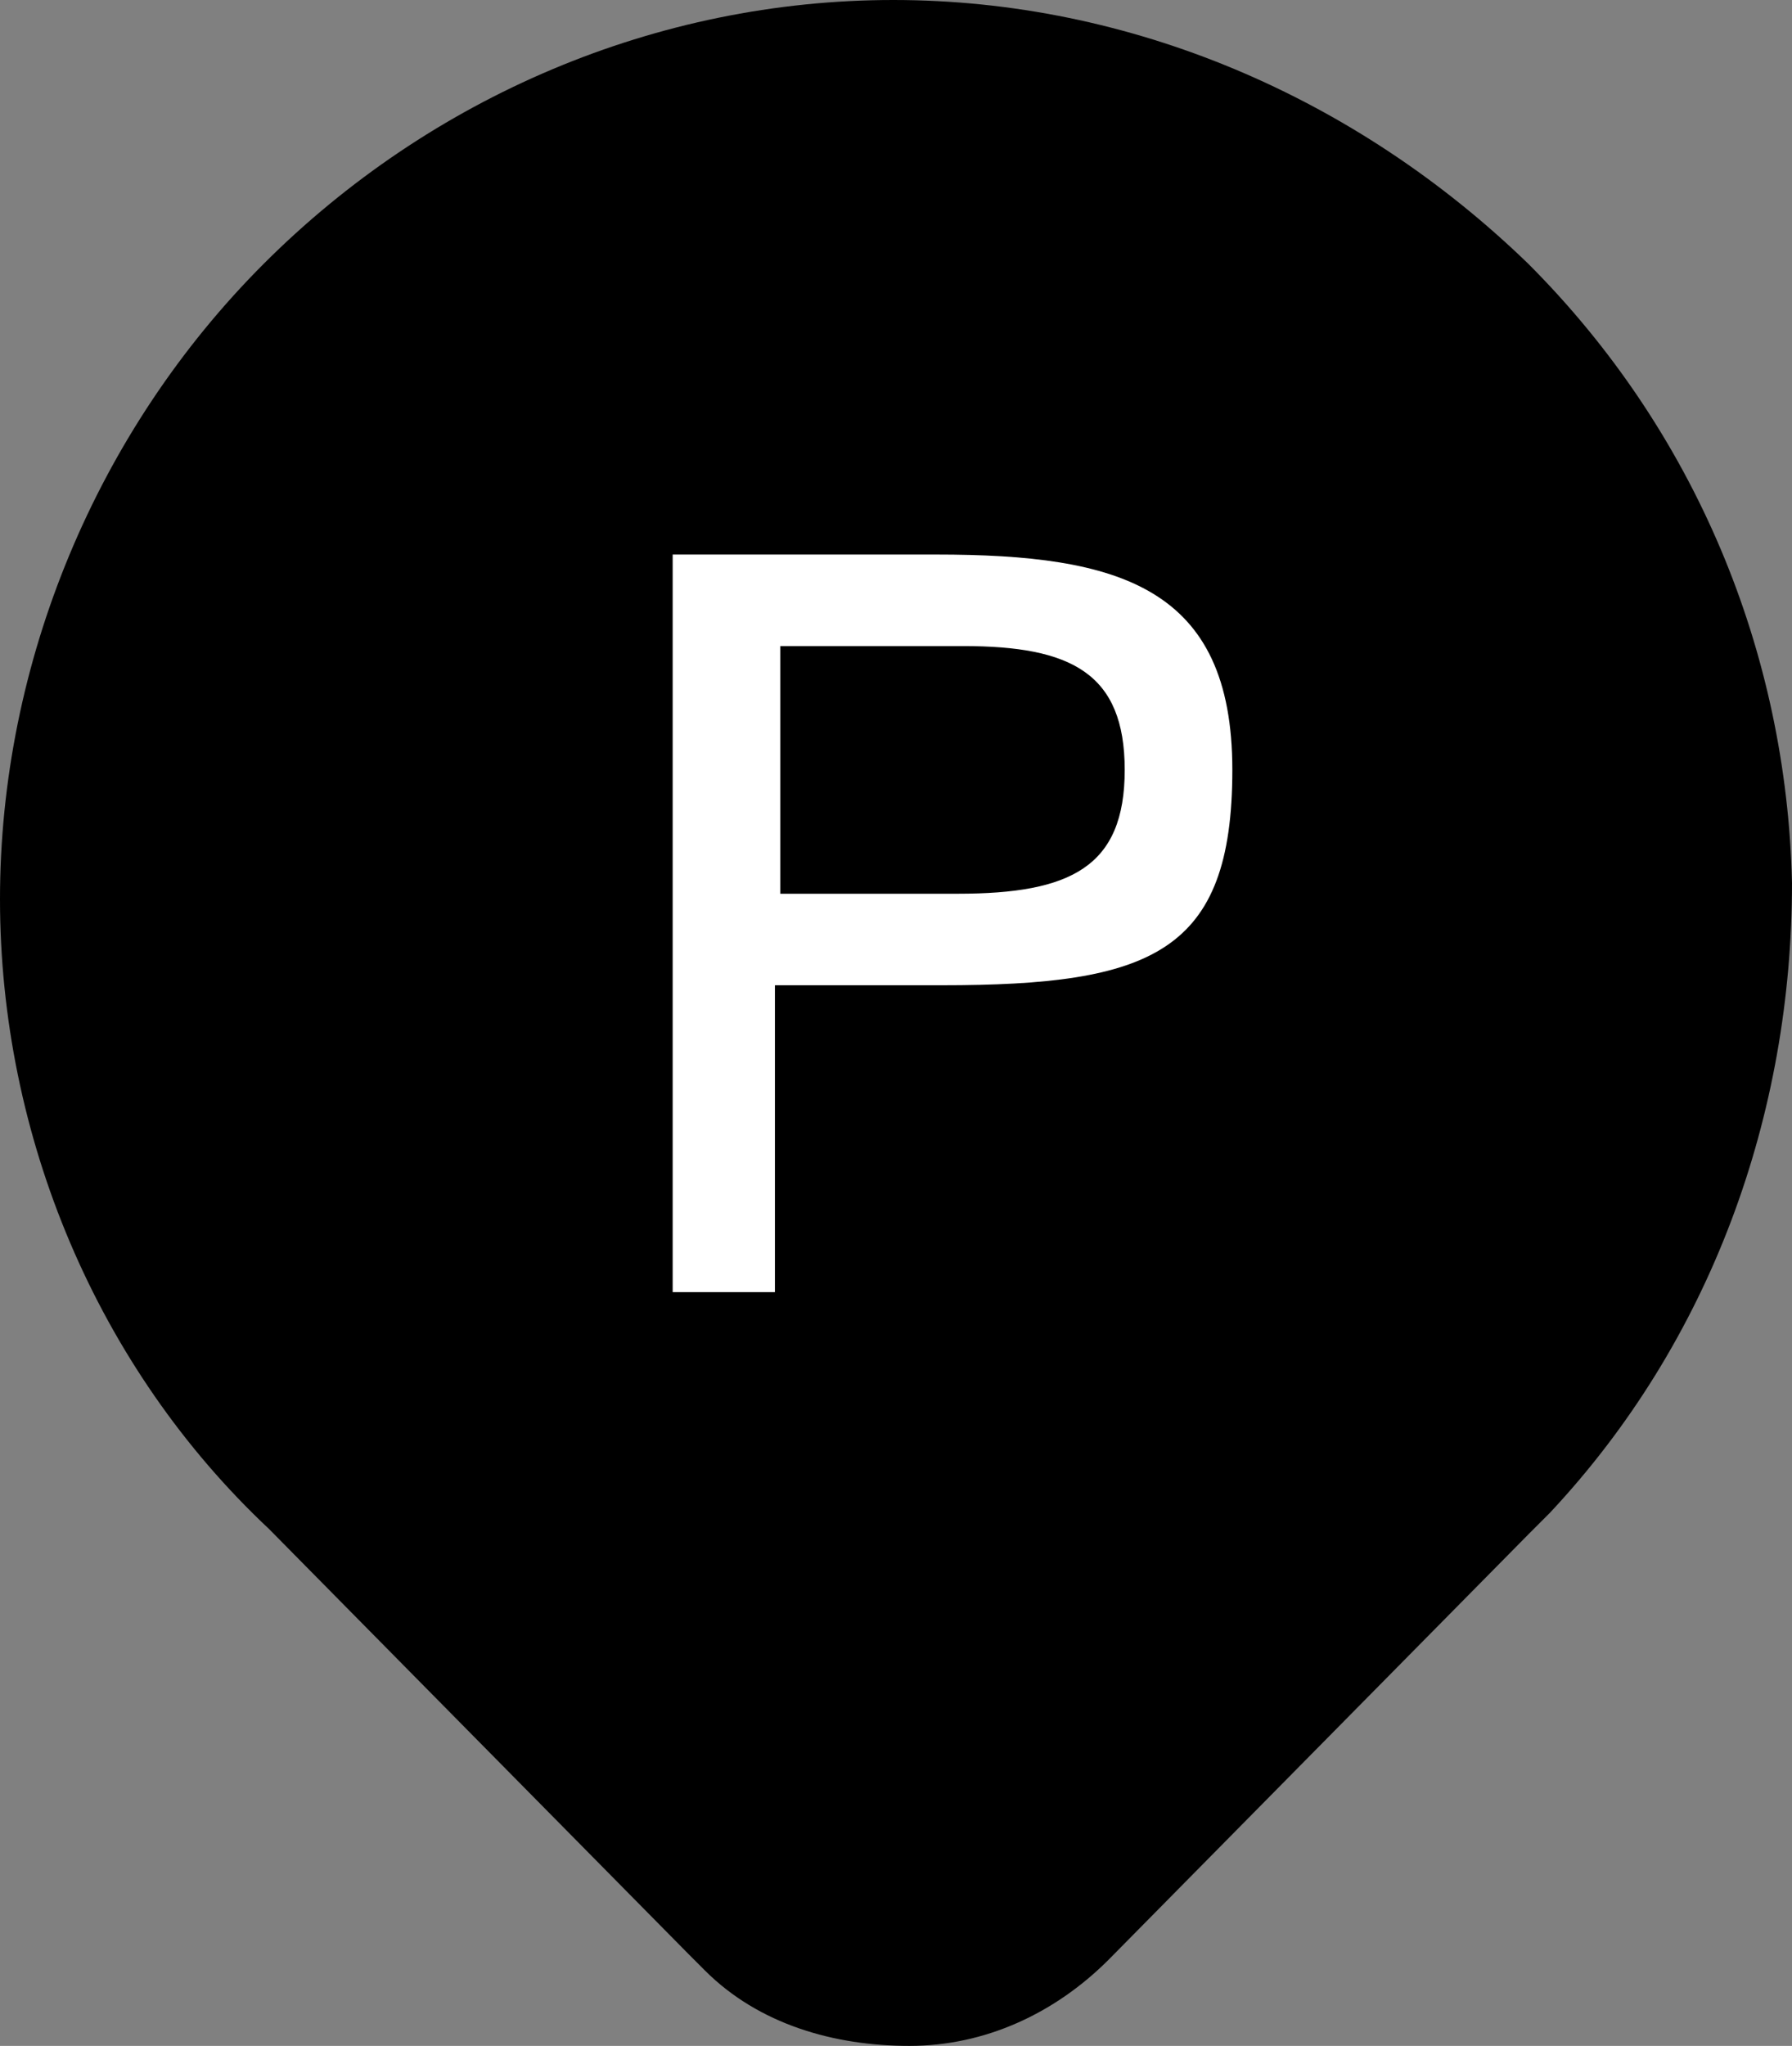 <?xml version="1.0" encoding="UTF-8"?>
<svg id="Vrstva_1" xmlns="http://www.w3.org/2000/svg" width="33.3" height="38" version="1.1" viewBox="0 0 33.3 38">
  <rect x="0" y="0" width="33.3" height="38" fill="#808080" stroke="none"/>
  <!-- Generator: Adobe Illustrator 29.0.0, SVG Export Plug-In . SVG Version: 2.1.0 Build 186)  -->
  <defs>
    <style>
      .st0 {
        fill: #fff;
      }
    </style>
  </defs>
  <path d="M28.4,4.9c3.1,3.1,4.8,7.2,4.9,11.5,0,4.3-1.5,8.5-4.5,11.7l-.4.4-7.8,7.9c-1,1-2.3,1.6-3.7,1.6-1.4,0-2.8-.4-3.8-1.4l-.3-.3-7.8-7.9C1.8,25.4,0,21.1,0,16.7S1.8,8,4.9,4.9C8,1.8,12.2,0,16.6,0s8.6,1.8,11.8,4.9Z"/>
  <path class="st0" d="M12.6,10.3h4.8c3.4,0,5.5.6,5.5,4s-1.5,4-5.4,4h-3.1v5.7h-1.9v-13.7ZM14.5,12v4.6h3.3c2.1,0,3.1-.5,3.1-2.3s-1-2.3-3-2.3h-3.5Z"/>
</svg>